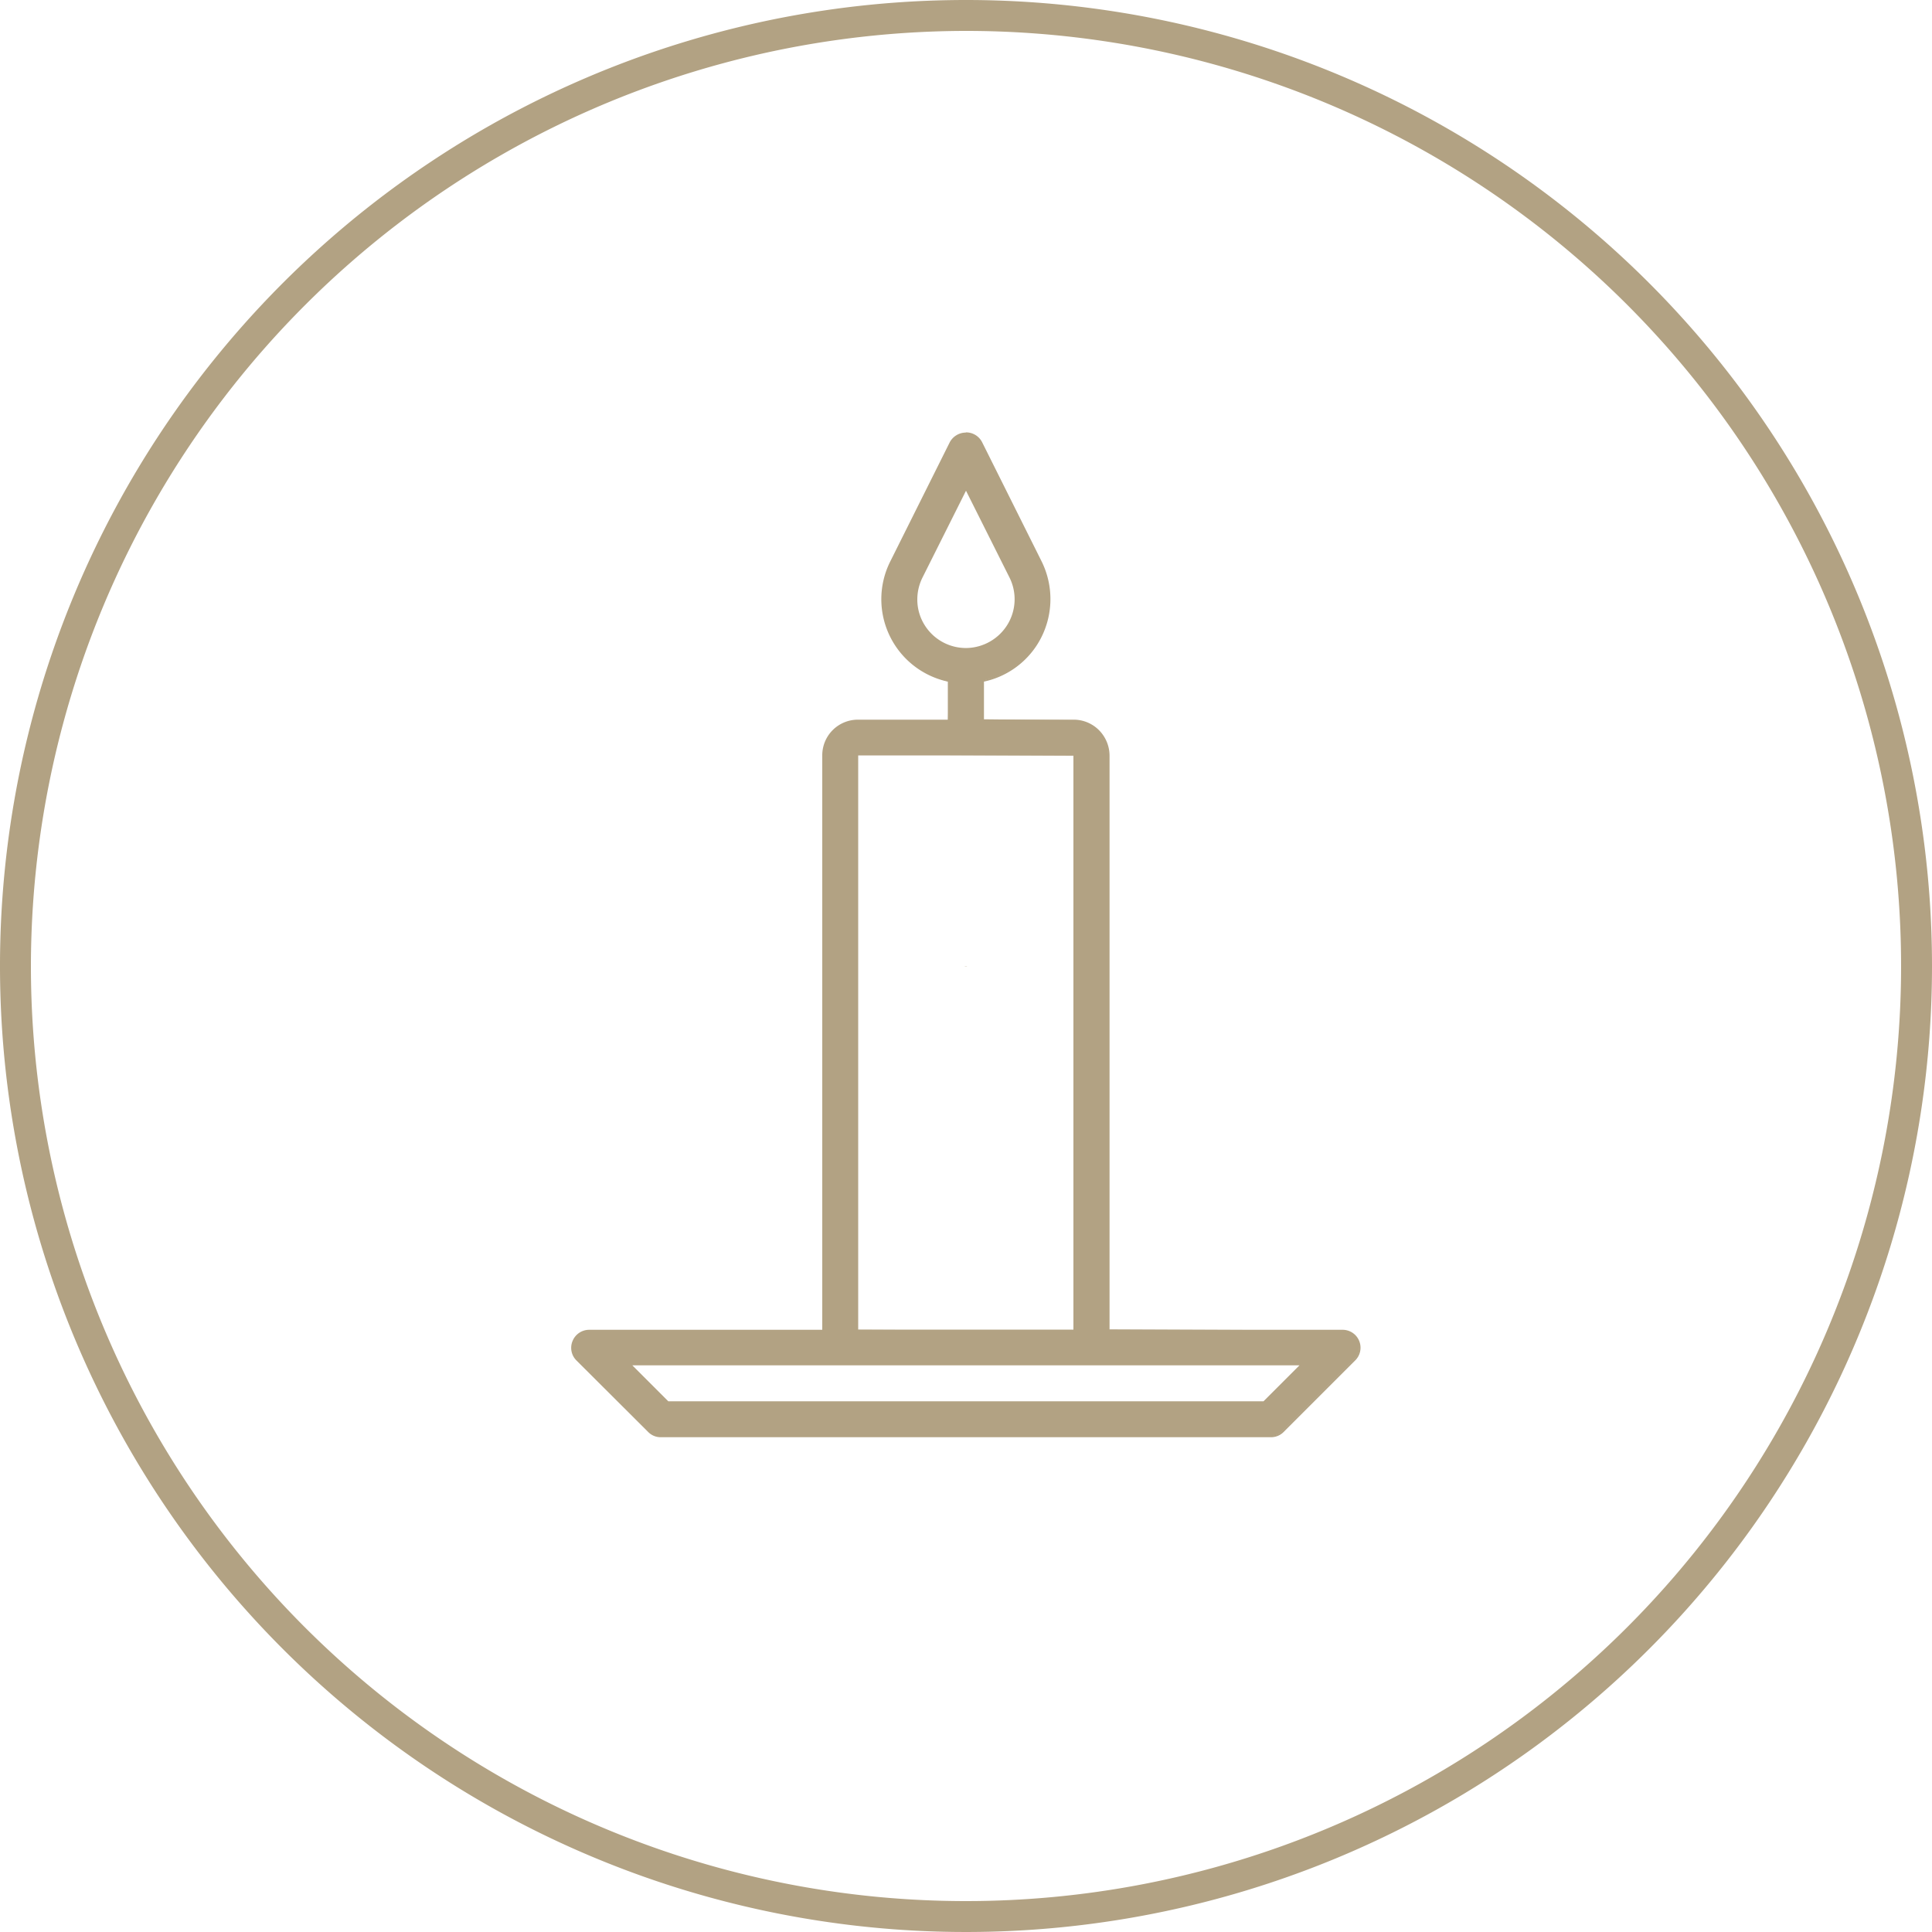 <?xml version="1.0" encoding="UTF-8"?>
<svg xmlns="http://www.w3.org/2000/svg" id="spiritual" width="100" height="100" viewBox="0 0 100 100">
  <g id="Group_680" data-name="Group 680">
    <path id="Path_1576" data-name="Path 1576" d="M34.21,74.35a.838.838,0,0,1-.62-.26l-3.72-3.71a.873.873,0,0,1-.18-.96.886.886,0,0,1,.81-.54H42.57l.05-29.77a1.81,1.81,0,0,1,1.81-1.81h4.64l.05-2.02a4.514,4.514,0,0,1-2.79-1.99,4.324,4.324,0,0,1-.19-4.21l3.08-6.17a.874.874,0,0,1,1.56,0l3.08,6.17a4.3,4.3,0,0,1-2.95,6.14l-.04,2.01,4.69.05a1.769,1.769,0,0,1,1.27.53,1.809,1.809,0,0,1,.53,1.28V68.81l12.12.05a.9.9,0,0,1,.81.54.877.877,0,0,1-.19.96l-3.71,3.71a.9.9,0,0,1-.62.26H34.2Zm.35-1.77H65.41l1.98-1.94H32.61l1.95,1.94Zm9.82-3.75,11.19.05.05-29.77-11.24-.05Zm3.33-38.95a2.675,2.675,0,0,0-.28,1.16,2.564,2.564,0,0,0,2.49,2.57h.15a2.57,2.57,0,0,0,2.22-3.72l-2.3-4.58L47.7,29.89Z" fill="#b2a283"></path>
    <path id="Path_1577" data-name="Path 1577" d="M50,22.5a.844.844,0,0,1,.74.45l3.08,6.17a4.224,4.224,0,0,1,.45,1.91,4.367,4.367,0,0,1-.63,2.25,4.28,4.28,0,0,1-2.72,1.92l-.08.02v2.15h4.74a1.739,1.739,0,0,1,1.24.51,1.766,1.766,0,0,1,.52,1.24V68.94H69.51a.825.825,0,0,1,.58,1.41l-3.71,3.71a.807.807,0,0,1-.59.24H34.22a.808.808,0,0,1-.58-.24l-3.72-3.71a.837.837,0,0,1,.59-1.42H42.68V39.11a1.741,1.741,0,0,1,1.75-1.75h4.74V35.21l-.08-.02a4.23,4.23,0,0,1-2.72-1.92,4.28,4.28,0,0,1-.19-4.16l3.08-6.17a.836.836,0,0,1,.74-.45m-.07,11.15h.15a2.614,2.614,0,0,0,2.26-3.79l-2.25-4.49L50,25.18l-.09.18-2.25,4.49a2.727,2.727,0,0,0-.28,1.18,2.538,2.538,0,0,0,.39,1.37,2.6,2.6,0,0,0,2.15,1.24h0M44.33,68.92H55.67V39H44.33V68.92m-9.77,3.71H65.45l.03-.03,1.86-1.86.17-.17H32.49l.17.17,1.86,1.86.03.03M49.99,22.39a.948.948,0,0,0-.83.5l-3.08,6.17a4.363,4.363,0,0,0,2.98,6.22v1.97H44.42a1.844,1.844,0,0,0-1.86,1.86V68.83H30.49a.928.928,0,0,0-.85.57.918.918,0,0,0,.19,1.01l3.72,3.71a.9.9,0,0,0,.66.27H65.78a.914.914,0,0,0,.66-.27l3.71-3.71a.926.926,0,0,0-.65-1.58H57.43V39.11a1.879,1.879,0,0,0-.55-1.32,1.846,1.846,0,0,0-1.31-.54H50.93V35.28a4.349,4.349,0,0,0,2.79-1.97,4.4,4.4,0,0,0,.19-4.26l-3.08-6.17a.929.929,0,0,0-.83-.5h0Zm-.07,11.15a2.518,2.518,0,0,1-2.07-1.2,2.486,2.486,0,0,1-.37-1.32,2.537,2.537,0,0,1,.27-1.13L50,25.4l2.25,4.49a2.516,2.516,0,0,1-.11,2.45,2.542,2.542,0,0,1-2.07,1.2Zm-5.5,35.28V39.1H55.56V68.82Zm-9.83,3.71-1.86-1.86H67.26L65.4,72.53Z" fill="#b2a283"></path>
  </g>
  <path id="Path_1578" data-name="Path 1578" d="M50.07,50.01h-.15a.564.564,0,0,1,.07-.01.17.17,0,0,1,.07.01Z" fill="#b2a283"></path>
  <path id="Path_1579" data-name="Path 1579" d="M50,1.6A48.4,48.4,0,1,1,1.6,50,48.452,48.452,0,0,1,50,1.6M50,0a50,50,0,1,0,50,50A50.005,50.005,0,0,0,50,0Z" fill="#b2a283"></path>
</svg>
